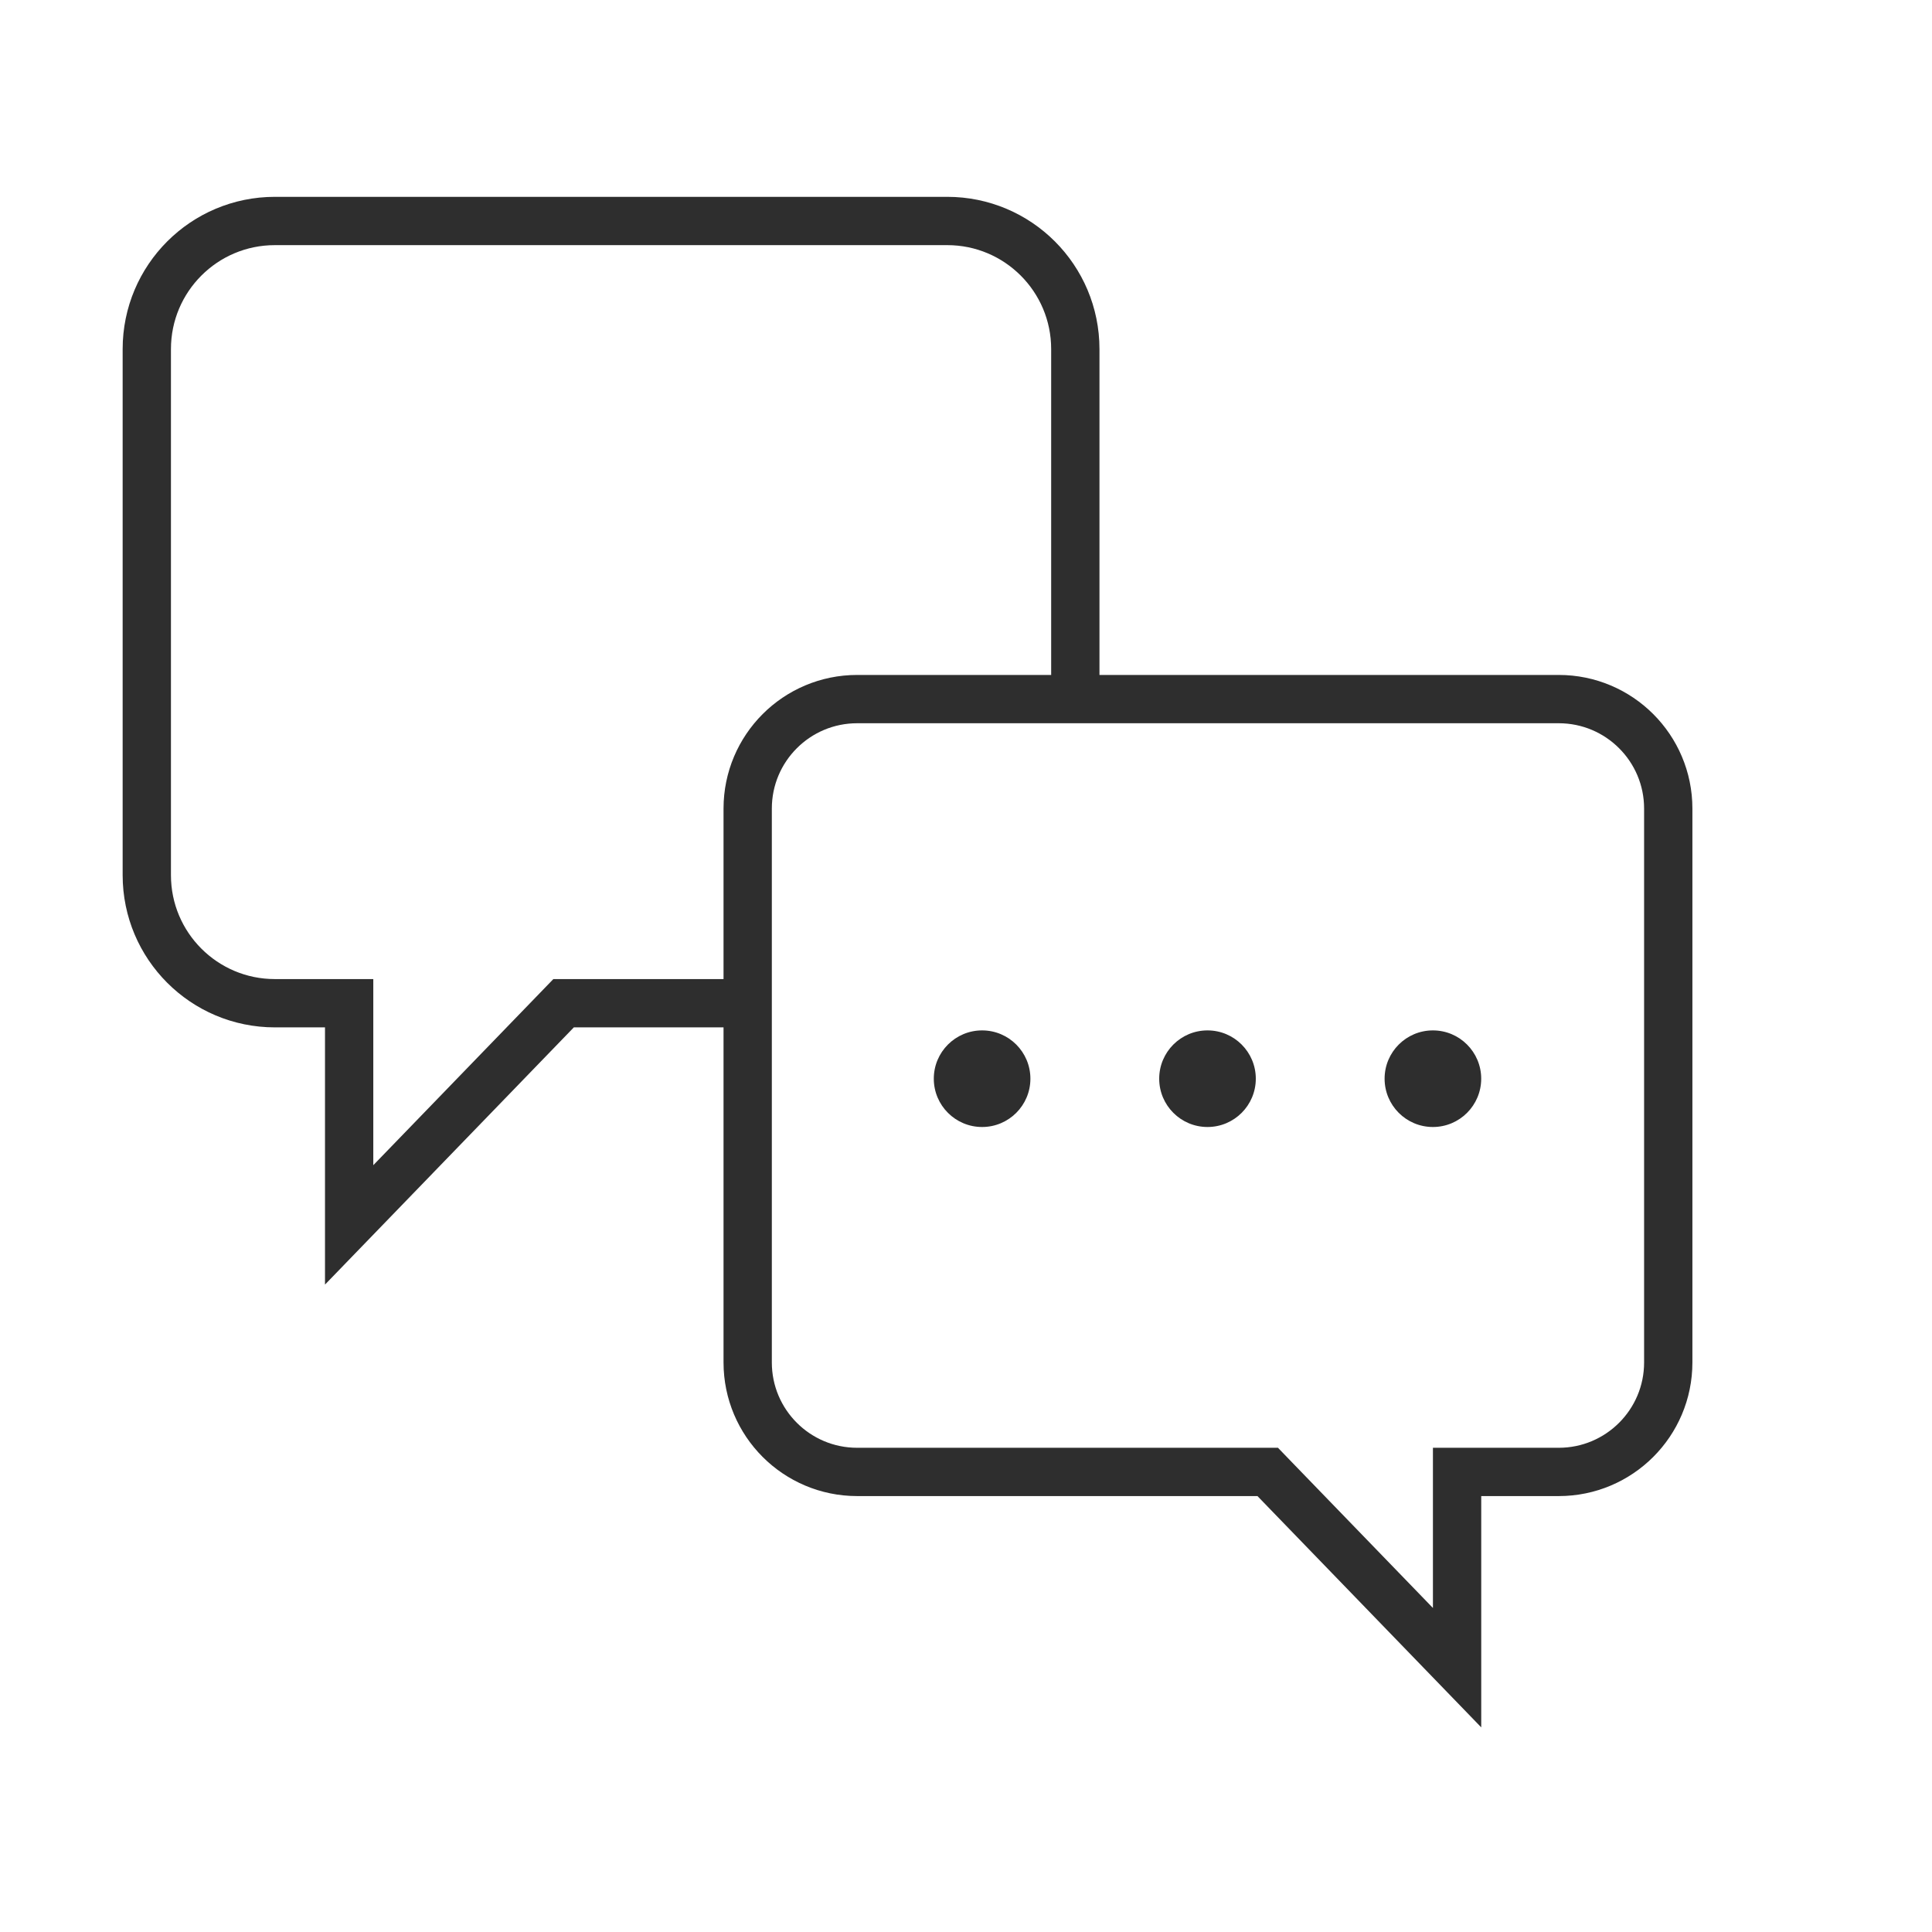 <svg xmlns="http://www.w3.org/2000/svg" width="60" height="60" viewBox="0 0 60 60" fill="none"><path d="M23.095 31.156H17.503L10.843 38.04V31.156H8.536C6.339 31.156 4.559 29.375 4.559 27.179V10.841C4.559 8.644 6.339 6.863 8.536 6.863H29.418C31.615 6.863 33.395 8.644 33.395 10.841V21.634" stroke="#2E2E2E" stroke-width="1.5"></path><path d="M39.052 45.712H39.37L39.591 45.941L45.251 51.791V46.462V45.712H46.001H48.408C50.286 45.712 51.809 44.19 51.809 42.312V25.111C51.809 23.233 50.286 21.711 48.408 21.711H26.62C24.742 21.711 23.22 23.233 23.22 25.111V42.312C23.22 44.19 24.742 45.712 26.62 45.712H39.052Z" stroke="#2E2E2E" stroke-width="1.5"></path><ellipse cx="30.5" cy="33.5" rx="1.5" ry="1.5" fill="#2E2E2E"></ellipse><ellipse cx="37.5" cy="33.5" rx="1.5" ry="1.5" fill="#2E2E2E"></ellipse><ellipse cx="44.5" cy="33.5" rx="1.5" ry="1.5" fill="#2E2E2E"></ellipse></svg>